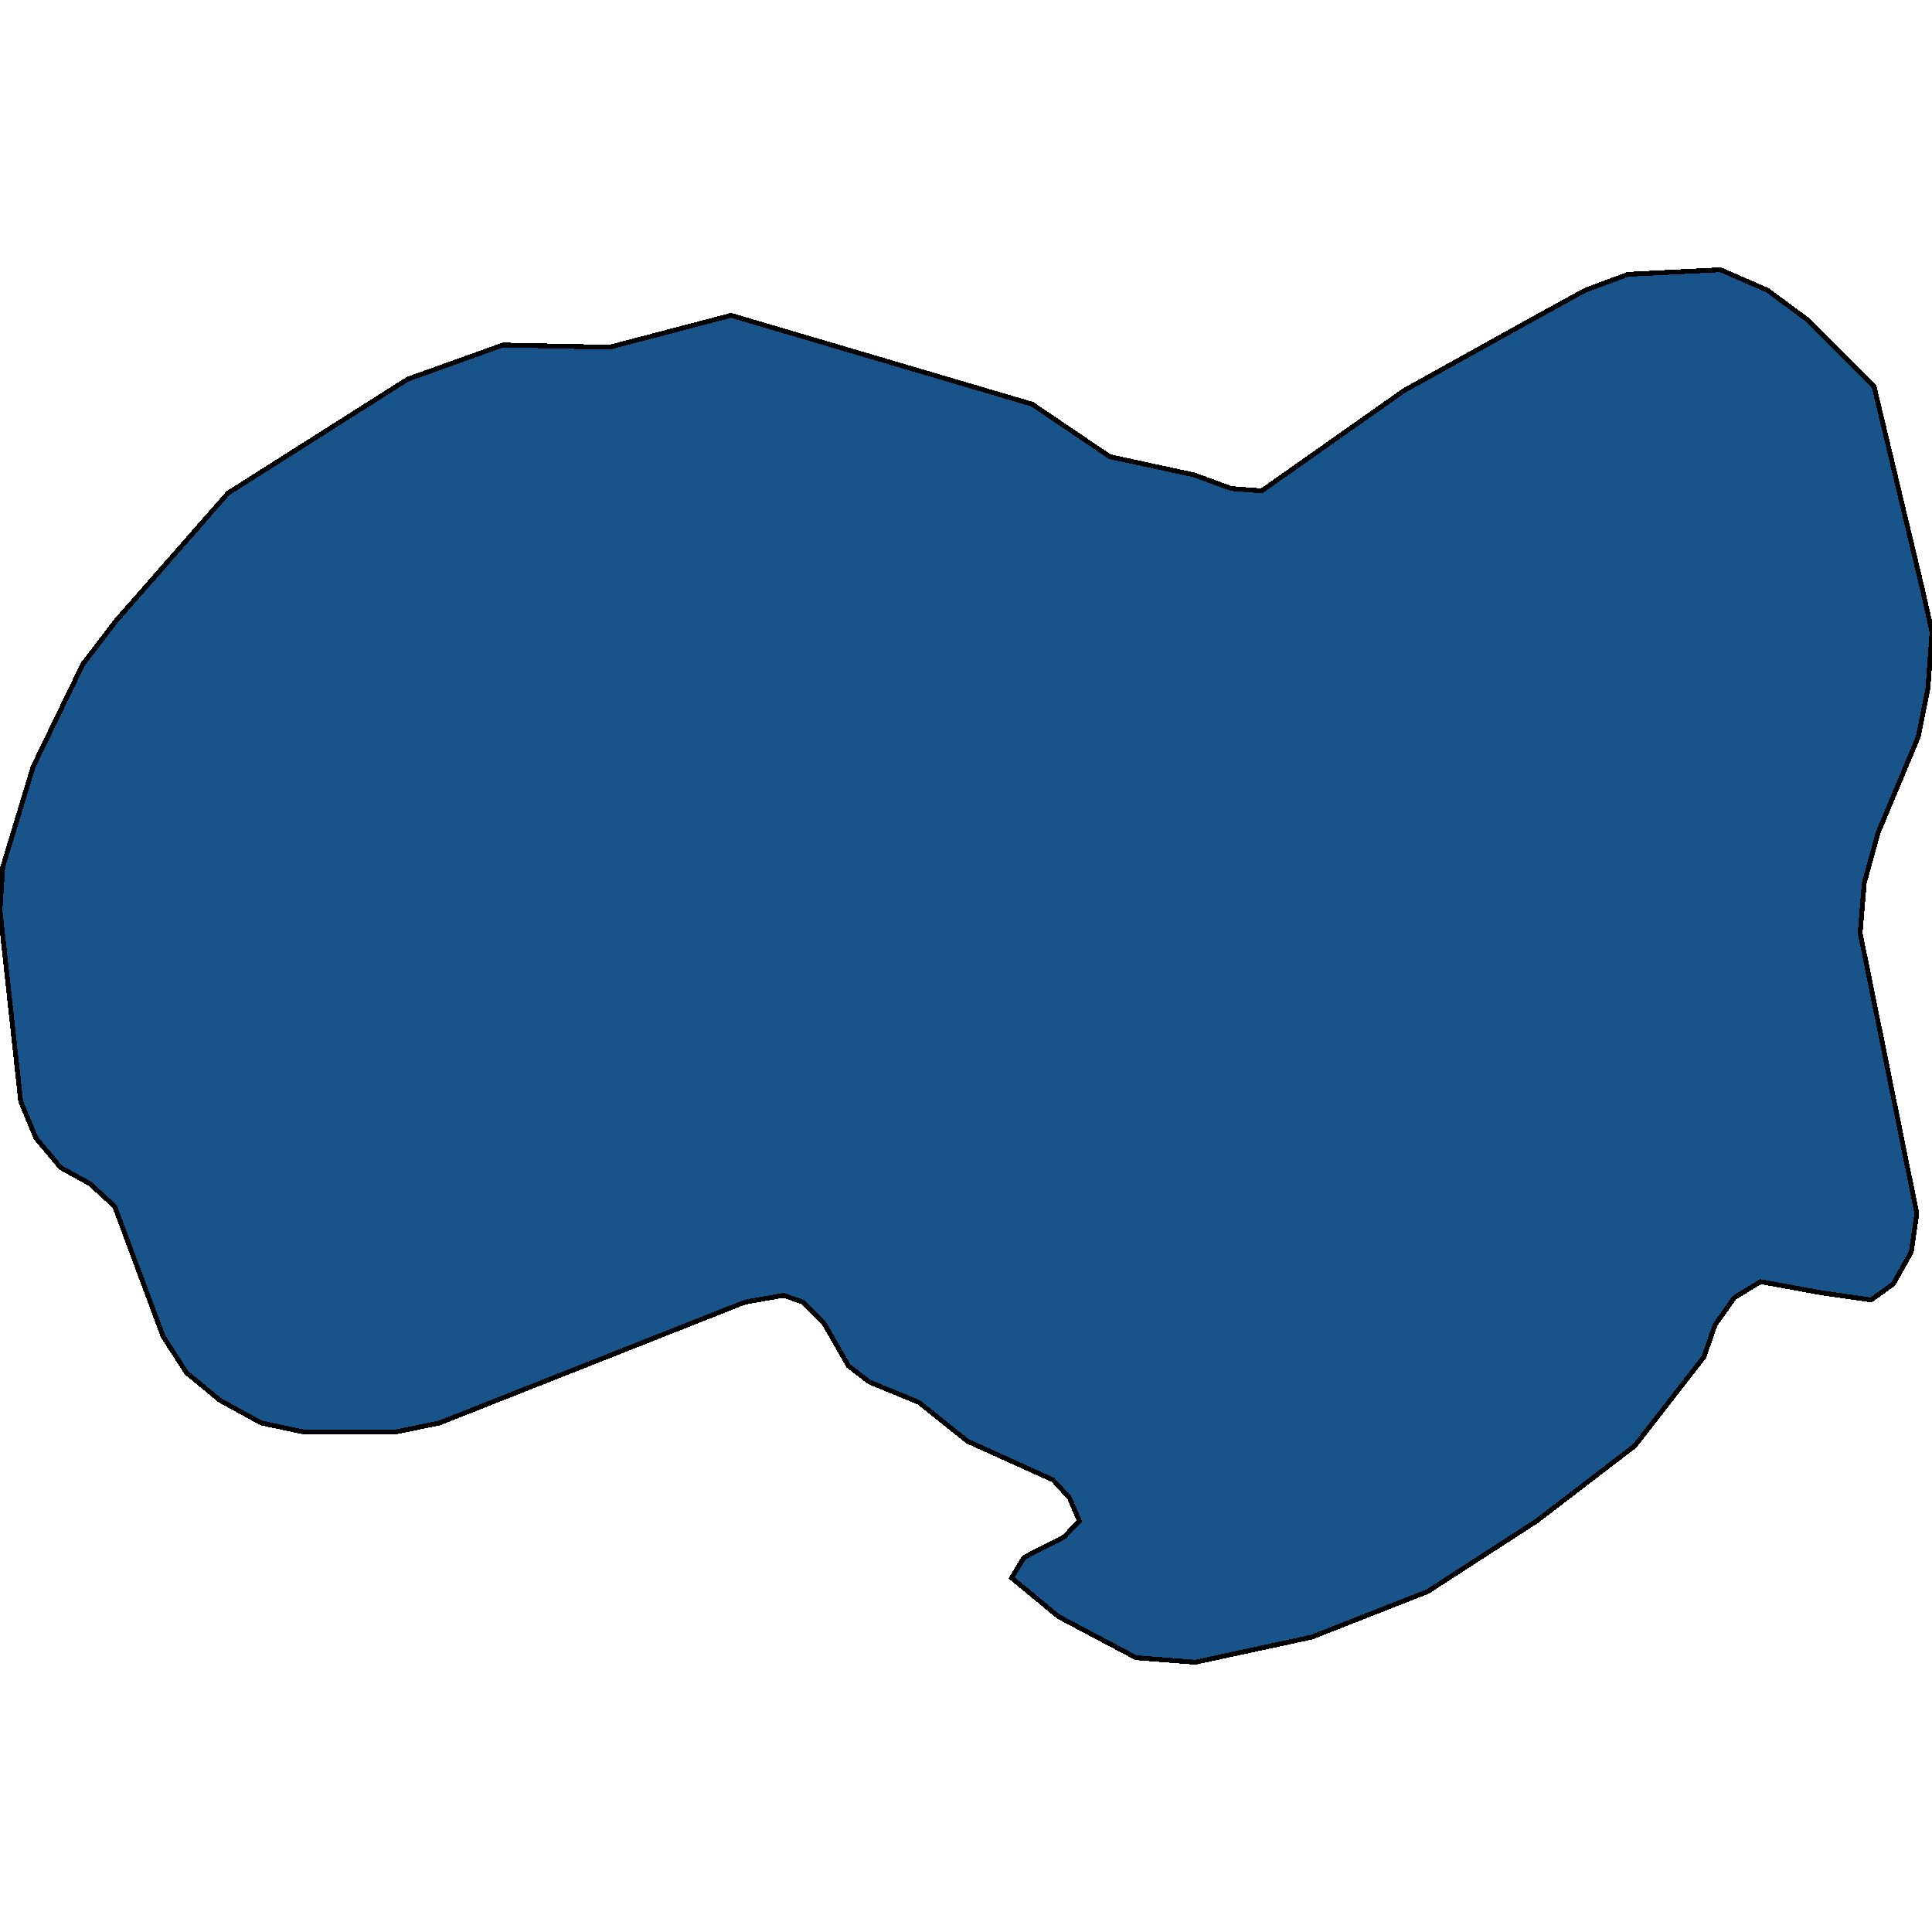<svg xmlns="http://www.w3.org/2000/svg" width="400" height="400"><path d="M397.997 121.914 400 130.88l-.858 11.796-2.003 9.909-8.298 19.817-2.861 10.38-.858 10.381 11.73 58.036-1.144 8.02-3.72 6.606-4.577 3.303-10.015-1.415-12.875-2.36-5.437 3.303-4.005 5.662-2.29 6.606-14.305 18.4-20.315 15.57-22.604 14.626-24.034 9.437-24.035 5.19-12.303-.944-16.023-8.493-9.728-8.02 2.575-4.247 8.298-4.246 3.147-3.303-2.003-4.718-3.433-3.774-17.74-8.021-10.014-8.021-10.3-4.246-4.292-3.303-5.15-8.965-4.293-4.246-4.005-1.415-8.012 1.415-63.233 25.006-9.156 1.888H62.947l-8.87-1.888-8.583-4.718-6.867-5.662-4.864-7.549-10.015-26.894-5.15-4.718-6.009-3.303-5.15-6.134-3.147-7.549L0 188.445l.572-8.965 6.295-20.761 10.3-21.233 6.867-8.966 23.176-26.424 37.196-23.593 19.743-7.078 22.031.472 25.18-6.606 62.374 18.403 16.023 10.853 17.453 3.774 7.726 2.832 6.294.471 29.471-20.761 27.182-15.1 10.3-5.663 8.87-3.303 19.17-.944 9.728 4.247 8.298 6.135 13.734 13.684Z" style="stroke:#000;fill:#18548a;shape-rendering:crispEdges;stroke-width:1px"/></svg>